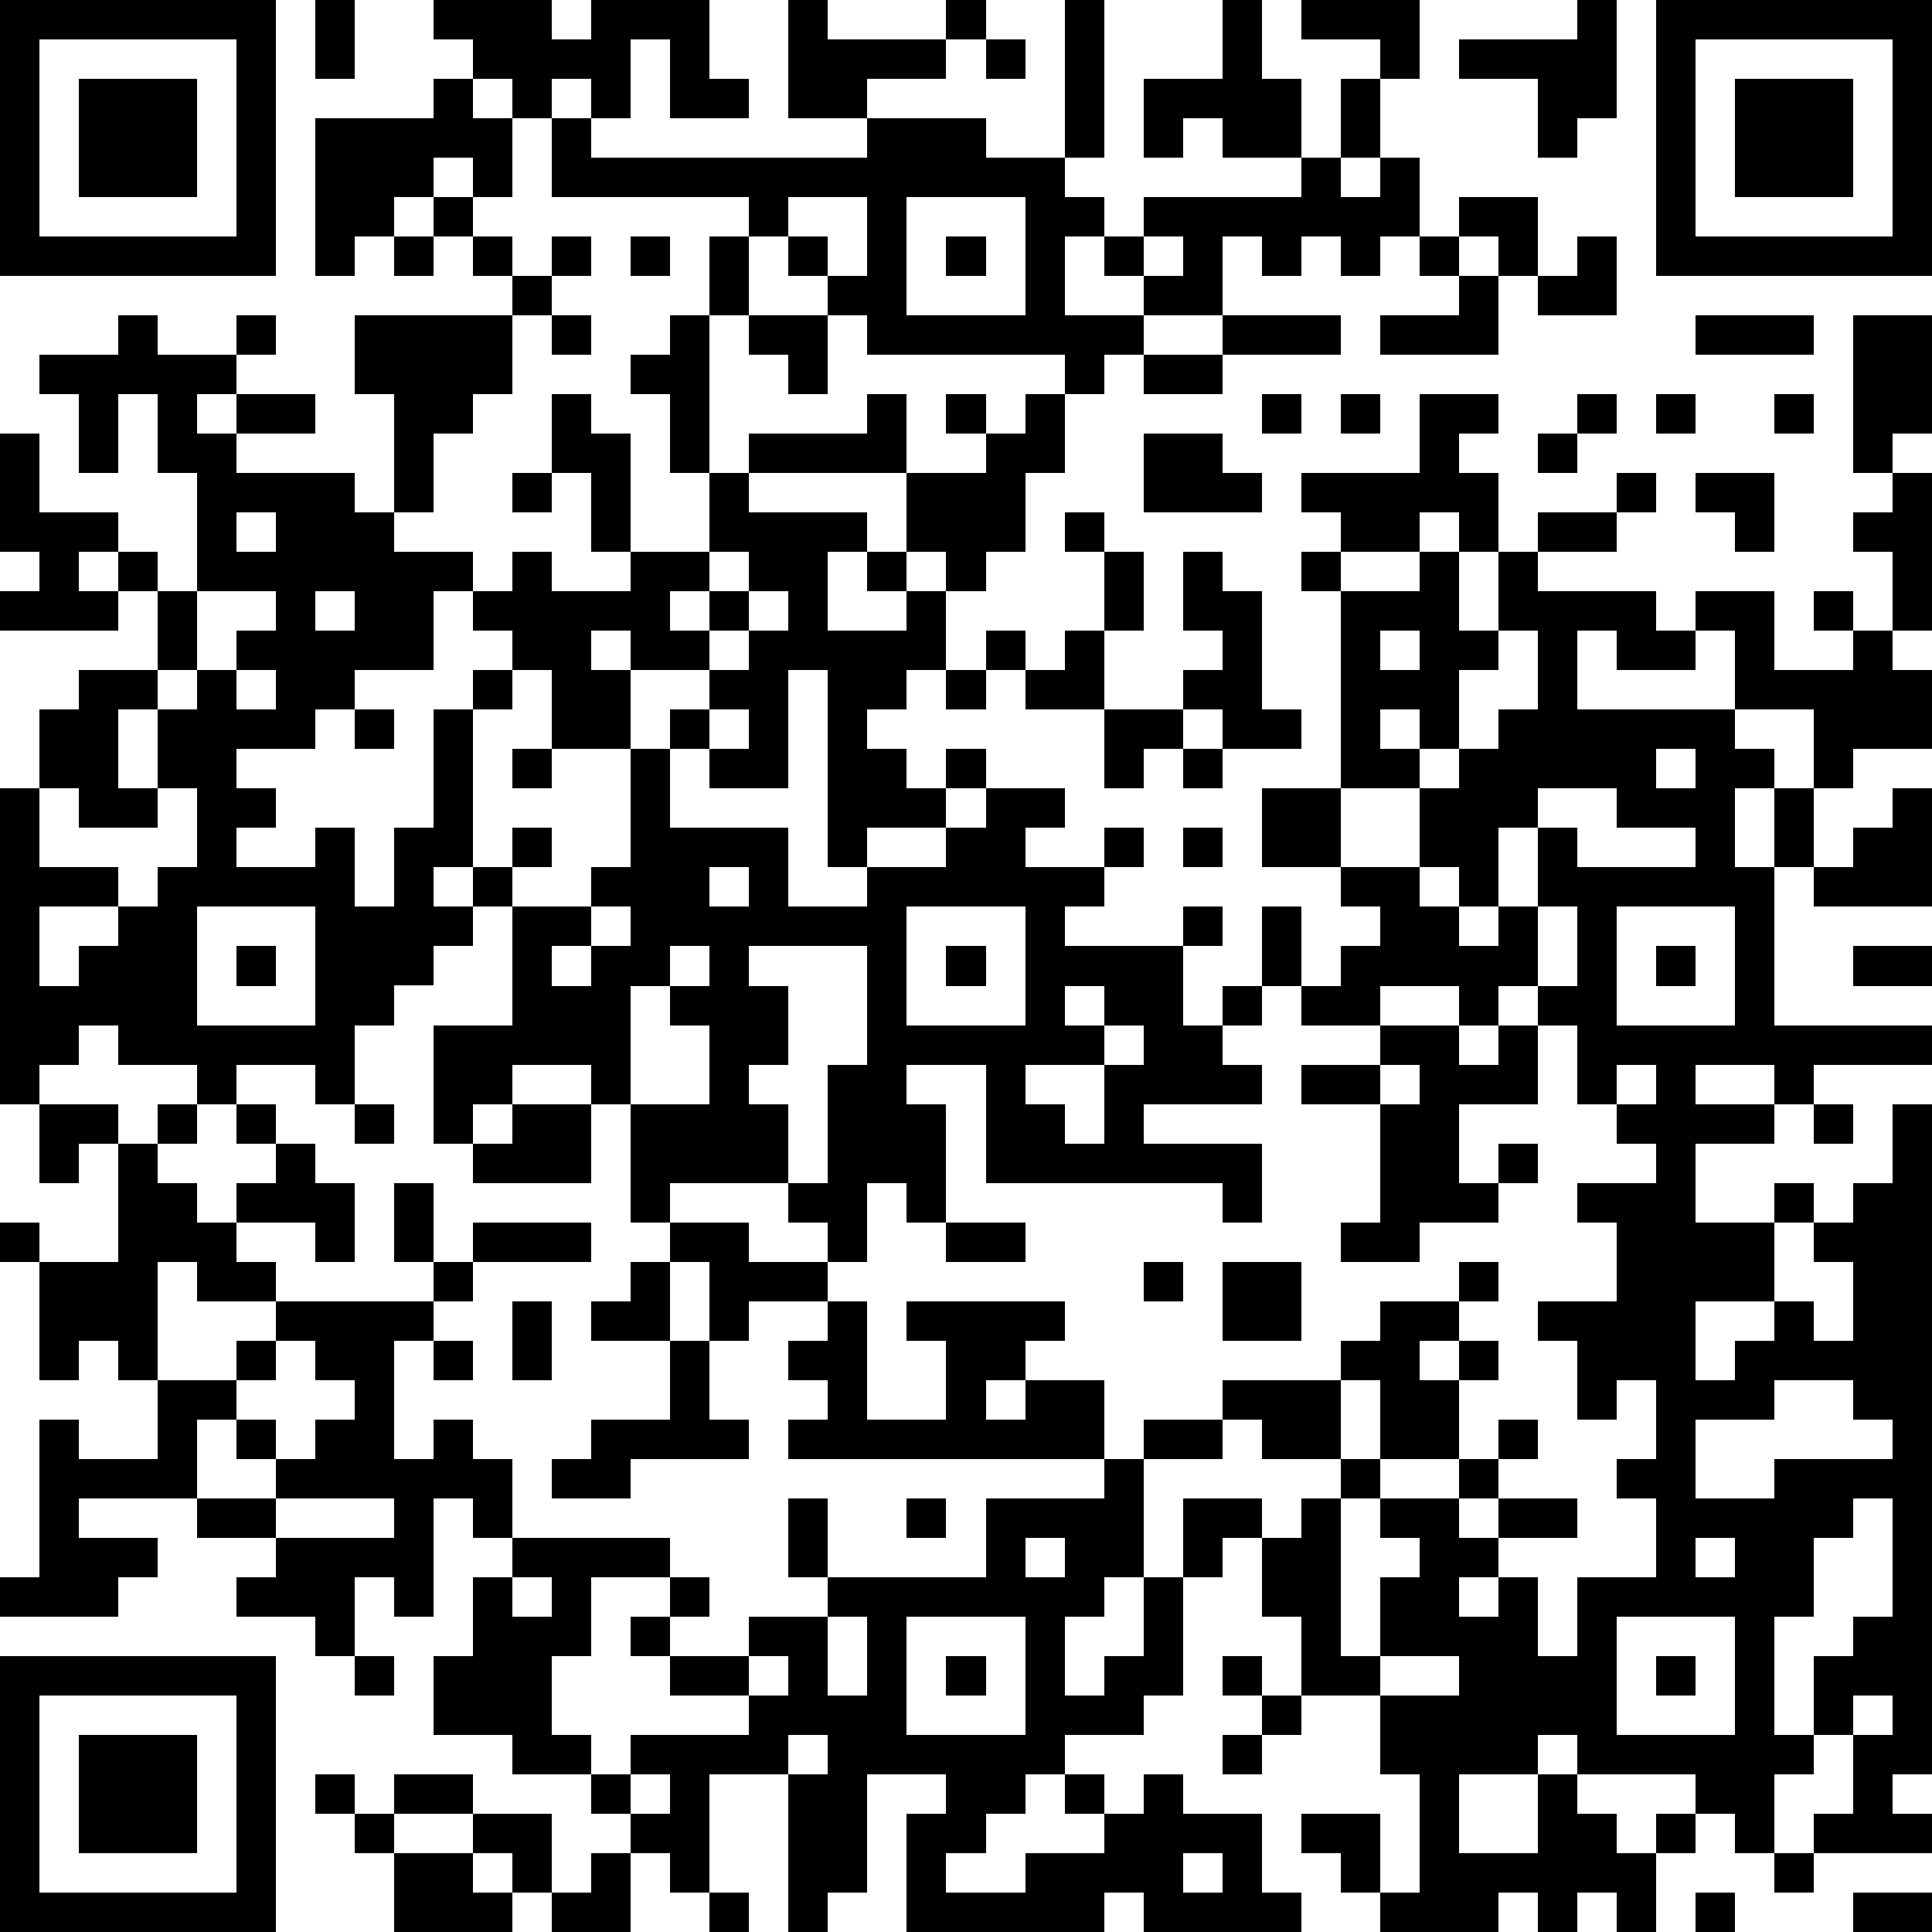 <?xml version="1.0" standalone="yes"?><svg version="1.1" xmlns="http://www.w3.org/2000/svg" xmlns:xlink="http://www.w3.org/1999/xlink" xmlns:ev="http://www.w3.org/2001/xml-events" width="196" height="196" shape-rendering="crispEdges"><path d="M0 0h7v7h-7zM8 0h1v2h-1zM11 0h3v1h1v-1h3v2h1v1h-2v-2h-1v2h-1v-1h-1v1h-1v-1h-1v-1h-1zM20 0h1v1h3v-1h1v1h-1v1h-2v1h-2zM27 0h1v4h-1zM31 0h1v2h1v2h-2v-1h-1v1h-1v-2h2zM33 0h3v2h-1v-1h-2zM40 0h1v3h-1v1h-1v-2h-2v-1h3zM42 0h7v7h-7zM1 1v5h5v-5zM25 1h1v1h-1zM43 1v5h5v-5zM2 2h3v3h-3zM11 2h1v1h1v2h-1v-1h-1v1h-1v1h-1v1h-1v-4h3zM34 2h1v2h-1zM44 2h3v3h-3zM14 3h1v1h7v-1h3v1h2v1h1v1h-1v2h2v-1h-1v-1h1v-1h4v-1h1v1h1v-1h1v2h-1v1h-1v-1h-1v1h-1v-1h-1v2h-2v1h-1v1h-1v-1h-5v-1h-1v-1h-1v-1h-1v-1h-5zM11 5h1v1h-1zM20 5v1h1v1h1v-2zM23 5v3h3v-3zM37 5h2v2h-1v-1h-1zM10 6h1v1h-1zM12 6h1v1h-1zM14 6h1v1h-1zM16 6h1v1h-1zM18 6h1v2h-1zM24 6h1v1h-1zM29 6v1h1v-1zM36 6h1v1h-1zM40 6h1v2h-2v-1h1zM13 7h1v1h-1zM37 7h1v2h-3v-1h2zM3 8h1v1h2v-1h1v1h-1v1h-1v1h1v-1h2v1h-2v1h3v1h1v-3h-1v-2h4v2h-1v1h-1v2h-1v1h2v1h-1v2h-2v1h-1v1h-2v1h1v1h-1v1h2v-1h1v2h1v-2h1v-3h1v-1h1v-1h-1v-1h1v-1h1v1h2v-1h-1v-2h-1v-2h1v1h1v3h2v-2h-1v-2h-1v-1h1v-1h1v4h1v-1h3v-1h1v2h-4v1h3v1h-1v2h2v-1h-1v-1h1v-2h2v-1h-1v-1h1v1h1v-1h1v2h-1v2h-1v1h-1v-1h-1v1h1v2h-1v1h-1v1h1v1h1v-1h1v1h-1v1h-2v1h-1v-5h-1v3h-2v-1h-1v-1h1v-1h-2v-1h-1v1h1v2h-2v-2h-1v1h-1v4h-1v1h1v-1h1v-1h1v1h-1v1h-1v1h-1v1h-1v1h-1v2h-1v-1h-2v1h-1v-1h-2v-1h-1v1h-1v1h-1v-8h1v-2h1v-1h2v-2h-1v-1h-1v1h1v1h-3v-1h1v-1h-1v-3h1v2h2v1h1v1h1v-3h-1v-2h-1v2h-1v-2h-1v-1h2zM14 8h1v1h-1zM19 8h2v2h-1v-1h-1zM31 8h3v1h-3zM43 8h3v1h-3zM47 8h2v3h-1v1h-1zM29 9h2v1h-2zM32 10h1v1h-1zM34 10h1v1h-1zM36 10h2v1h-1v1h1v2h-1v-1h-1v1h-2v-1h-1v-1h3zM40 10h1v1h-1zM42 10h1v1h-1zM45 10h1v1h-1zM29 11h2v1h1v1h-3zM39 11h1v1h-1zM13 12h1v1h-1zM41 12h1v1h-1zM43 12h2v2h-1v-1h-1zM48 12h1v4h-1v-2h-1v-1h1zM6 13v1h1v-1zM27 13h1v1h-1zM39 13h2v1h-2zM18 14v1h-1v1h1v-1h1v-1zM28 14h1v2h-1zM30 14h1v1h1v3h1v1h-2v-1h-1v-1h1v-1h-1zM33 14h1v1h-1zM36 14h1v2h1v-2h1v1h3v1h1v-1h2v2h2v-1h-1v-1h1v1h1v1h1v2h-2v1h-1v-2h-2v-2h-1v1h-2v-1h-1v2h4v1h1v1h-1v2h1v-2h1v2h-1v4h4v1h-3v1h-1v-1h-2v1h2v1h-2v2h2v-1h1v1h-1v2h-2v2h1v-1h1v-1h1v1h1v-2h-1v-1h1v-1h1v-2h1v17h-1v1h1v1h-3v-1h1v-2h-1v-2h1v-1h1v-3h-1v1h-1v2h-1v3h1v1h-1v2h-1v-1h-1v-1h-3v-1h-1v1h-2v2h2v-2h1v1h1v1h1v-1h1v1h-1v2h-1v-1h-1v1h-1v-1h-1v1h-3v-1h-1v-1h-1v-1h2v2h1v-3h-1v-2h-2v-2h-1v-2h-1v1h-1v-2h2v1h1v-1h1v-1h-2v-1h-1v-1h3v-1h1v-1h2v-1h1v1h-1v1h-1v1h1v-1h1v1h-1v2h-2v-2h-1v2h1v1h-1v4h1v-2h1v-1h-1v-1h2v-1h1v-1h1v1h-1v1h-1v1h1v-1h2v1h-2v1h-1v1h1v-1h1v2h1v-2h2v-2h-1v-1h1v-2h-1v1h-1v-2h-1v-1h2v-2h-1v-1h2v-1h-1v-1h-1v-2h-1v-1h-1v1h-1v-1h-2v1h-2v-1h-1v-2h1v2h1v-1h1v-1h-1v-1h-2v-2h2v-5h2zM5 15v2h-1v1h-1v2h1v-2h1v-1h1v-1h1v-1zM8 15v1h1v-1zM19 15v1h-1v1h1v-1h1v-1zM25 16h1v1h-1zM27 16h1v2h-2v-1h1zM35 16v1h1v-1zM38 16v1h-1v2h-1v-1h-1v1h1v1h-2v2h2v-2h1v-1h1v-1h1v-2zM6 17v1h1v-1zM24 17h1v1h-1zM9 18h1v1h-1zM18 18v1h1v-1zM28 18h2v1h-1v1h-1zM13 19h1v1h-1zM16 19h1v2h3v2h2v-1h2v-1h1v-1h2v1h-1v1h2v-1h1v1h-1v1h-1v1h3v-1h1v1h-1v2h1v-1h1v1h-1v1h1v1h-3v1h3v2h-1v-1h-6v-3h-2v1h1v3h-1v-1h-1v2h-1v-1h-1v-1h-3v1h-1v-3h-1v-1h-2v1h-1v1h-1v-3h2v-3h2v-1h1zM30 19h1v1h-1zM42 19v1h1v-1zM1 20v2h2v1h-2v2h1v-1h1v-1h1v-1h1v-2h-1v1h-2v-1zM39 20v1h-1v2h-1v-1h-1v1h1v1h1v-1h1v-2h1v1h3v-1h-2v-1zM48 20h1v3h-3v-1h1v-1h1zM30 21h1v1h-1zM18 22v1h1v-1zM5 23v3h3v-3zM15 23v1h-1v1h1v-1h1v-1zM23 23v3h3v-3zM39 23v2h1v-2zM41 23v3h3v-3zM6 24h1v1h-1zM17 24v1h-1v3h2v-2h-1v-1h1v-1zM19 24v1h1v2h-1v1h1v2h1v-3h1v-3zM24 24h1v1h-1zM42 24h1v1h-1zM47 24h2v1h-2zM27 25v1h1v-1zM28 26v1h-2v1h1v1h1v-2h1v-1zM35 26h2v1h1v-1h1v2h-2v2h1v-1h1v1h-1v1h-2v1h-2v-1h1v-3h-2v-1h2zM35 27v1h1v-1zM41 27v1h1v-1zM1 28h2v1h-1v1h-1zM4 28h1v1h-1zM6 28h1v1h-1zM9 28h1v1h-1zM13 28h2v2h-3v-1h1zM46 28h1v1h-1zM3 29h1v1h1v1h1v-1h1v-1h1v1h1v2h-1v-1h-2v1h1v1h-2v-1h-1v3h-1v-1h-1v1h-1v-3h-1v-1h1v1h2zM10 30h1v2h-1zM12 31h3v1h-3zM17 31h2v1h2v1h-2v1h-1v-2h-1zM24 31h2v1h-2zM11 32h1v1h-1zM16 32h1v2h-2v-1h1zM29 32h1v1h-1zM31 32h2v2h-2zM7 33h4v1h-1v3h1v-1h1v1h1v2h-1v-1h-1v3h-1v-1h-1v2h-1v-1h-2v-1h1v-1h-2v-1h-3v1h2v1h-1v1h-3v-1h1v-4h1v1h2v-2h2v-1h1zM13 33h1v2h-1zM21 33h1v3h2v-2h-1v-1h4v1h-1v1h-1v1h1v-1h2v2h-8v-1h1v-1h-1v-1h1zM7 34v1h-1v1h-1v2h2v-1h-1v-1h1v1h1v-1h1v-1h-1v-1zM11 34h1v1h-1zM17 34h1v2h1v1h-3v1h-2v-1h1v-1h2zM45 35v1h-2v2h2v-1h3v-1h-1v-1zM29 36h2v1h-2zM28 37h1v3h-1v1h-1v2h1v-1h1v-2h1v3h-1v1h-2v1h-1v1h-1v1h-1v1h2v-1h2v-1h-1v-1h1v1h1v-1h1v1h2v2h1v1h-4v-1h-1v1h-5v-3h1v-1h-2v3h-1v1h-1v-4h-2v3h-1v-1h-1v-1h-1v-1h-2v-1h-2v-2h1v-2h1v-1h4v1h-2v2h-1v2h1v1h1v-1h3v-1h-2v-1h-1v-1h1v-1h1v1h-1v1h2v-1h2v-1h-1v-2h1v2h4v-2h3zM7 38v1h3v-1zM23 38h1v1h-1zM26 39v1h1v-1zM43 39v1h1v-1zM13 40v1h1v-1zM21 41v2h1v-2zM23 41v3h3v-3zM41 41v3h3v-3zM0 42h7v7h-7zM9 42h1v1h-1zM19 42v1h1v-1zM24 42h1v1h-1zM31 42h1v1h-1zM35 42v1h2v-1zM42 42h1v1h-1zM1 43v5h5v-5zM32 43h1v1h-1zM47 43v1h1v-1zM2 44h3v3h-3zM20 44v1h1v-1zM31 44h1v1h-1zM8 45h1v1h-1zM10 45h2v1h-2zM16 45v1h1v-1zM9 46h1v1h-1zM12 46h2v2h-1v-1h-1zM10 47h2v1h1v1h-3zM15 47h1v2h-2v-1h1zM30 47v1h1v-1zM45 47h1v1h-1zM18 48h1v1h-1zM43 48h1v1h-1zM47 48h2v1h-2z" style="fill:#000" transform="translate(0,0) scale(4)"/></svg>
